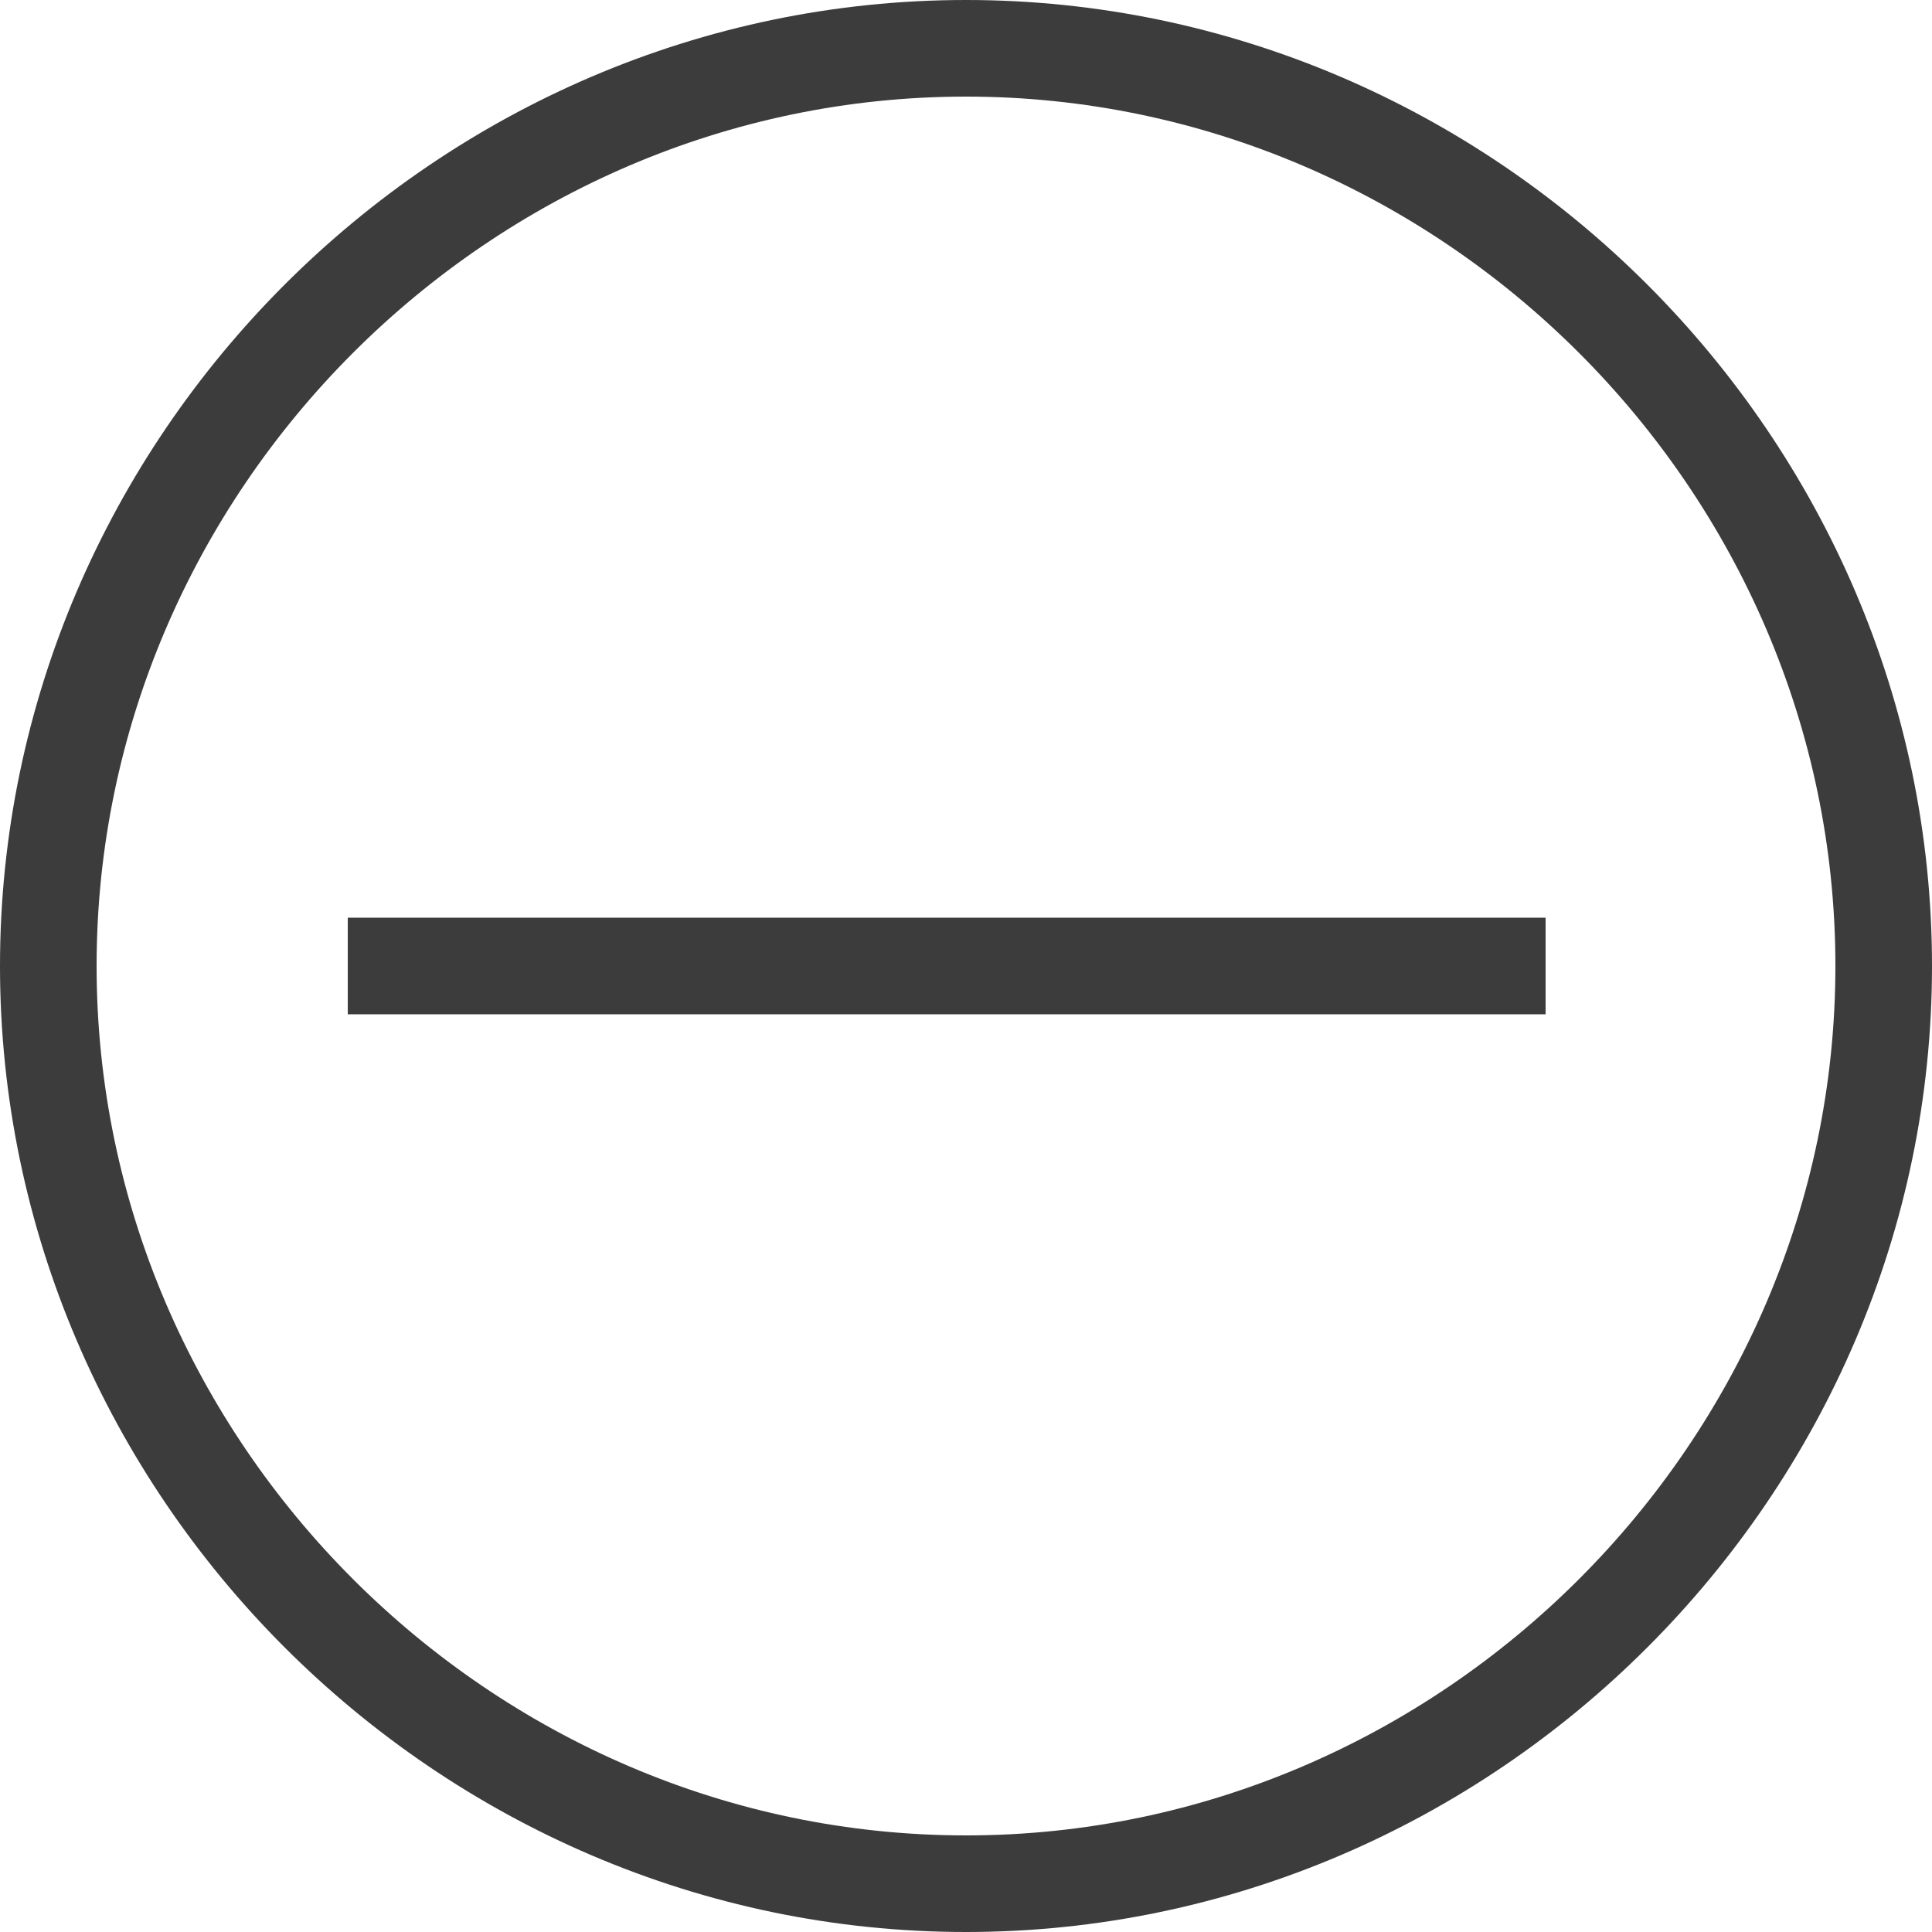 <?xml version="1.0" encoding="utf-8"?>
<!-- Generator: Adobe Illustrator 19.2.1, SVG Export Plug-In . SVG Version: 6.00 Build 0)  -->
<svg version="1.1" id="Livello_1" xmlns="http://www.w3.org/2000/svg" xmlns:xlink="http://www.w3.org/1999/xlink" x="0px" y="0px"
	 viewBox="0 0 20 20" style="enable-background:new 0 0 20 20;" xml:space="preserve">
<style type="text/css">
	.st0{fill:none;stroke:#3C3C3C;stroke-miterlimit:10;}
</style>
<title>close</title>
<path class="st0" d="M10,19.5c5.2,0,9.5-4.3,9.5-9.5S15.2,0.5,10,0.5S0.5,4.8,0.5,10S4.8,19.5,10,19.5"/>
<line class="st0" x1="3.6" y1="10" x2="16" y2="10"/>
</svg>
